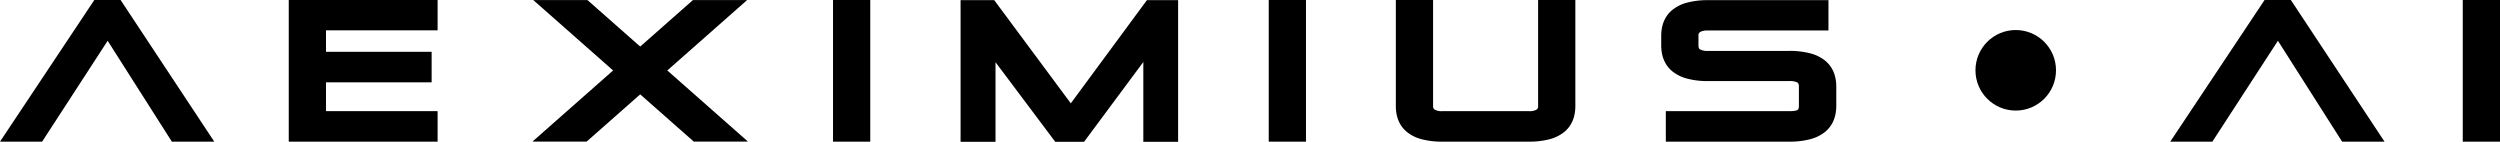 <svg xmlns="http://www.w3.org/2000/svg" xmlns:xlink="http://www.w3.org/1999/xlink" width="1290.434" height="73.194" viewBox="0 0 1290.434 73.194">
  <defs>
    <clipPath id="clip-path">
      <rect id="Rectangle_888" data-name="Rectangle 888" width="123.141" height="73.05" transform="translate(0 0)" fill="#fff"/>
    </clipPath>
  </defs>
  <g id="Group_1895" data-name="Group 1895" transform="translate(-303.199 -369.5)">
    <g id="logo-black-01" transform="translate(241.5 31.8)">
      <g id="Group_1884" data-name="Group 1884" transform="translate(64.5 339.2)">
        <path id="Path_1544" data-name="Path 1544" d="M151.233,409.315l-33.949-53.338L82.622,409.315H64.5L111.19,339.2h11.95l46.374,70.115Z" transform="translate(-64.5 -339.2)"/>
        <path id="Path_1545" data-name="Path 1545" d="M251.2,409.315V339.2h73.834v12.662H267.423v14.086h54.525v12.741H267.423v17.885h57.611v12.741H251.2Z" transform="translate(-103.452 -339.2)"/>
      </g>
      <g id="Group_1892" data-name="Group 1892" transform="translate(64.5 339.2)">
        <path id="Path_1544-2" data-name="Path 1544" d="M151.233,409.315l-33.949-53.338L82.622,409.315H64.5L111.19,339.2h11.95l46.374,70.115Z" transform="translate(-64.5 -339.2)"/>
        <path id="Path_1545-2" data-name="Path 1545" d="M251.2,409.315V339.2h73.834v12.662H267.423v14.086h54.525v12.741H267.423v17.885h57.611v12.741H251.2Z" transform="translate(-103.452 -339.2)"/>
      </g>
      <g id="Group_1885" data-name="Group 1885" transform="translate(64.5 339.2)">
        <path id="Path_1546" data-name="Path 1546" d="M172.3,410.815H150.41L117.271,358.75,83.436,410.815H61.7L110.387,337.7h13.559Zm-20.248-3h14.667L122.334,340.7h-10.34L67.3,407.815H81.808L117.3,353.2Z" transform="translate(-64.5 -339.2)"/>
        <path id="Path_1547" data-name="Path 1547" d="M326.534,410.815H249.7V337.7h76.834v15.662H268.923v11.086h54.525v15.741H268.923v14.885h57.611Zm-73.834-3h70.834v-9.741H265.923V377.189h54.525v-9.741H265.923V350.362h57.611V340.7H252.7Z" transform="translate(-103.452 -339.2)"/>
      </g>
      <g id="Group_1886" data-name="Group 1886" transform="translate(493.182 339.2)">
        <path id="Path_1548" data-name="Path 1548" d="M606.2,409.315V339.2h16.223v70.115Z" transform="translate(-606.2 -339.2)"/>
        <path id="Path_1549" data-name="Path 1549" d="M783.73,409.336V365.178l-32.842,44.237H737.515l-33.079-44.079v44.079H689.4V339.3h15.115l40.28,54.288L784.838,339.3h13.849v70.115H783.73Z" transform="translate(-623.559 -339.221)"/>
        <path id="Path_1550" data-name="Path 1550" d="M890.4,409.315V339.2h16.223v70.115Z" transform="translate(-665.495 -339.2)"/>
        <path id="Path_1551" data-name="Path 1551" d="M1046.739,339.2h16.223v53.18c0,10.05-6.173,16.935-22.475,16.935H995.775c-16.3,0-22.475-6.885-22.475-16.935V339.2h16.223v53.259c0,2.849,2.216,4.115,6.252,4.115h44.712c4.115,0,6.252-1.187,6.252-4.115Z" transform="translate(-682.791 -339.2)"/>
        <path id="Path_1552" data-name="Path 1552" d="M1148.774,409.336V396.595h62.28c4.59,0,6.41-.791,6.41-4.194V382.35c0-3.165-1.9-4.273-6.41-4.273h-41.942c-16.46,0-22.712-6.885-22.712-17.014v-4.748c0-10.129,6.252-17.014,22.712-17.014h60.618v12.662h-60.618c-4.273,0-6.489,1.108-6.489,4.273v4.986c0,3.007,1.9,4.273,6.489,4.273h41.942c16.46,0,22.712,6.885,22.712,17.014v9.734c0,10.129-6.252,17.093-22.712,17.093h-62.28Z" transform="translate(-718.906 -339.221)"/>
      </g>
      <g id="Group_1887" data-name="Group 1887" transform="translate(493.182 339.2)">
        <path id="Path_1553" data-name="Path 1553" d="M623.923,410.815H604.7V337.7h19.223Zm-16.223-3h13.223V340.7H607.7Z" transform="translate(-606.2 -339.2)"/>
        <path id="Path_1554" data-name="Path 1554" d="M800.187,410.915H782.23v-41.2l-30.587,41.2H736.765l-30.829-41.081v41.081H687.9V337.8h17.37l39.522,53.265L784.081,337.8h16.106Zm-14.957-3h11.957V340.8H785.6l-40.8,55.31L703.76,340.8H690.9v67.115h12.036V360.838l35.329,47.077h11.87l35.1-47.274Z" transform="translate(-623.559 -339.221)"/>
        <path id="Path_1555" data-name="Path 1555" d="M908.123,410.815H888.9V337.7h19.223Zm-16.223-3h13.223V340.7H891.9Z" transform="translate(-665.495 -339.2)"/>
        <path id="Path_1556" data-name="Path 1556" d="M971.8,337.7h19.223v54.759a1.949,1.949,0,0,0,.917,1.86,7.225,7.225,0,0,0,3.835.755h44.712a7.635,7.635,0,0,0,3.868-.727,1.933,1.933,0,0,0,.884-1.888V337.7h19.223v54.68c0,5.759-1.906,10.264-5.665,13.39a20.1,20.1,0,0,1-7.517,3.757,40.5,40.5,0,0,1-10.793,1.288H995.775a40.5,40.5,0,0,1-10.793-1.288,20.1,20.1,0,0,1-7.517-3.757c-3.759-3.126-5.665-7.631-5.665-13.39Zm16.223,3H974.8v51.68a16.833,16.833,0,0,0,1.11,6.323,11.96,11.96,0,0,0,3.474,4.76c3.473,2.888,8.988,4.352,16.392,4.352h44.712c7.4,0,12.919-1.464,16.392-4.352a11.962,11.962,0,0,0,3.474-4.76,16.833,16.833,0,0,0,1.11-6.323V340.7h-13.223v51.759a4.921,4.921,0,0,1-2.281,4.423,10.21,10.21,0,0,1-5.47,1.192H995.775a10.059,10.059,0,0,1-5.444-1.223,4.941,4.941,0,0,1-2.308-4.392Z" transform="translate(-682.791 -339.2)"/>
        <path id="Path_1557" data-name="Path 1557" d="M1211.054,410.836h-63.78V395.095h63.78c1.353,0,3.255-.063,4.149-.6.266-.161.761-.461.761-2.09V382.35c0-1.346-.419-1.8-.829-2.065a8.082,8.082,0,0,0-4.081-.709h-41.942a41.225,41.225,0,0,1-10.894-1.288,20.344,20.344,0,0,1-7.59-3.763c-3.8-3.137-5.729-7.666-5.729-13.463v-4.748c0-5.8,1.927-10.326,5.729-13.463a20.346,20.346,0,0,1,7.59-3.763,41.224,41.224,0,0,1,10.893-1.288h62.118v15.662h-62.118a8.248,8.248,0,0,0-4.058.726,2.068,2.068,0,0,0-.931,2.048v4.986c0,1.279.43,1.735.85,2.013a8.064,8.064,0,0,0,4.139.761h41.942a41.225,41.225,0,0,1,10.894,1.289,20.344,20.344,0,0,1,7.59,3.763c3.8,3.137,5.729,7.666,5.729,13.463v9.734c0,5.8-1.926,10.344-5.725,13.5a20.329,20.329,0,0,1-7.59,3.792A40.875,40.875,0,0,1,1211.054,410.836Zm-60.78-12.741v9.741h60.78c7.479,0,13.054-1.481,16.57-4.4a12.11,12.11,0,0,0,3.518-4.811,16.941,16.941,0,0,0,1.124-6.38v-9.734a16.854,16.854,0,0,0-1.123-6.366,12.01,12.01,0,0,0-3.515-4.783c-3.511-2.9-9.087-4.366-16.574-4.366h-41.942c-2.653,0-4.494-.4-5.792-1.257a5.048,5.048,0,0,1-2.2-4.516v-4.986a5.03,5.03,0,0,1,2.353-4.6,10.623,10.623,0,0,1,5.636-1.174h59.118V340.8h-59.118c-7.487,0-13.063,1.469-16.574,4.366a12.01,12.01,0,0,0-3.515,4.783,16.854,16.854,0,0,0-1.123,6.366v4.748a16.854,16.854,0,0,0,1.123,6.366,12.01,12.01,0,0,0,3.515,4.783c3.511,2.9,9.087,4.366,16.574,4.366h41.942c2.679,0,4.44.367,5.712,1.191a5.074,5.074,0,0,1,2.2,4.583V392.4c0,2.234-.722,3.757-2.207,4.656-1.217.737-2.87,1.038-5.7,1.038Z" transform="translate(-718.906 -339.221)"/>
      </g>
      <g id="Mask_Group_1" data-name="Mask Group 1" transform="translate(330.565 337.733)" clip-path="url(#clip-path)">
        <path id="Path_1572" data-name="Path 1572" d="M93.451,94.739-6.118,6.938,6.118-6.938l99.569,87.8Z" transform="translate(11.352 -7.963)"/>
      </g>
      <g id="Mask_Group_2" data-name="Mask Group 2" transform="translate(330.565 337.733)" clip-path="url(#clip-path)">
        <path id="Line_2" data-name="Line 2" d="M6.118,94.739-6.118,80.864l99.569-87.8L105.687,6.938Z" transform="translate(12.258 -7.963)"/>
      </g>
    </g>
    <g id="logo-black-01-2" data-name="logo-black-01" transform="translate(1361.729 31.8)">
      <g id="Group_1884-2" data-name="Group 1884" transform="translate(64.5 339.2)">
        <path id="Path_1544-3" data-name="Path 1544" d="M151.233,409.315l-33.949-53.338L82.622,409.315H64.5L111.19,339.2h11.95l46.374,70.115Z" transform="translate(-64.5 -339.2)"/>
      </g>
      <g id="Group_1892-2" data-name="Group 1892" transform="translate(64.5 339.2)">
        <path id="Path_1544-4" data-name="Path 1544" d="M151.233,409.315l-33.949-53.338L82.622,409.315H64.5L111.19,339.2h11.95l46.374,70.115Z" transform="translate(-64.5 -339.2)"/>
      </g>
      <g id="Group_1885-2" data-name="Group 1885" transform="translate(64.5 339.2)">
        <path id="Path_1546-2" data-name="Path 1546" d="M172.3,410.815H150.41L117.271,358.75,83.436,410.815H61.7L110.387,337.7h13.559Zm-20.248-3h14.667L122.334,340.7h-10.34L67.3,407.815H81.808L117.3,353.2Z" transform="translate(-64.5 -339.2)"/>
        <g id="Group_1893" data-name="Group 1893" transform="translate(149.681)">
          <path id="Path_1548-2" data-name="Path 1548" d="M606.2,409.315V339.2h16.223v70.115Z" transform="translate(-606.2 -339.2)"/>
        </g>
        <g id="Group_1894" data-name="Group 1894" transform="translate(149.681)">
          <path id="Path_1553-2" data-name="Path 1553" d="M623.923,410.815H604.7V337.7h19.223Zm-16.223-3h13.223V340.7H607.7Z" transform="translate(-606.2 -339.2)"/>
        </g>
      </g>
    </g>
    <circle id="Ellipse_7" data-name="Ellipse 7" cx="20.788" cy="20.788" r="20.788" transform="translate(1322.88 385)"/>
  </g>
</svg>
